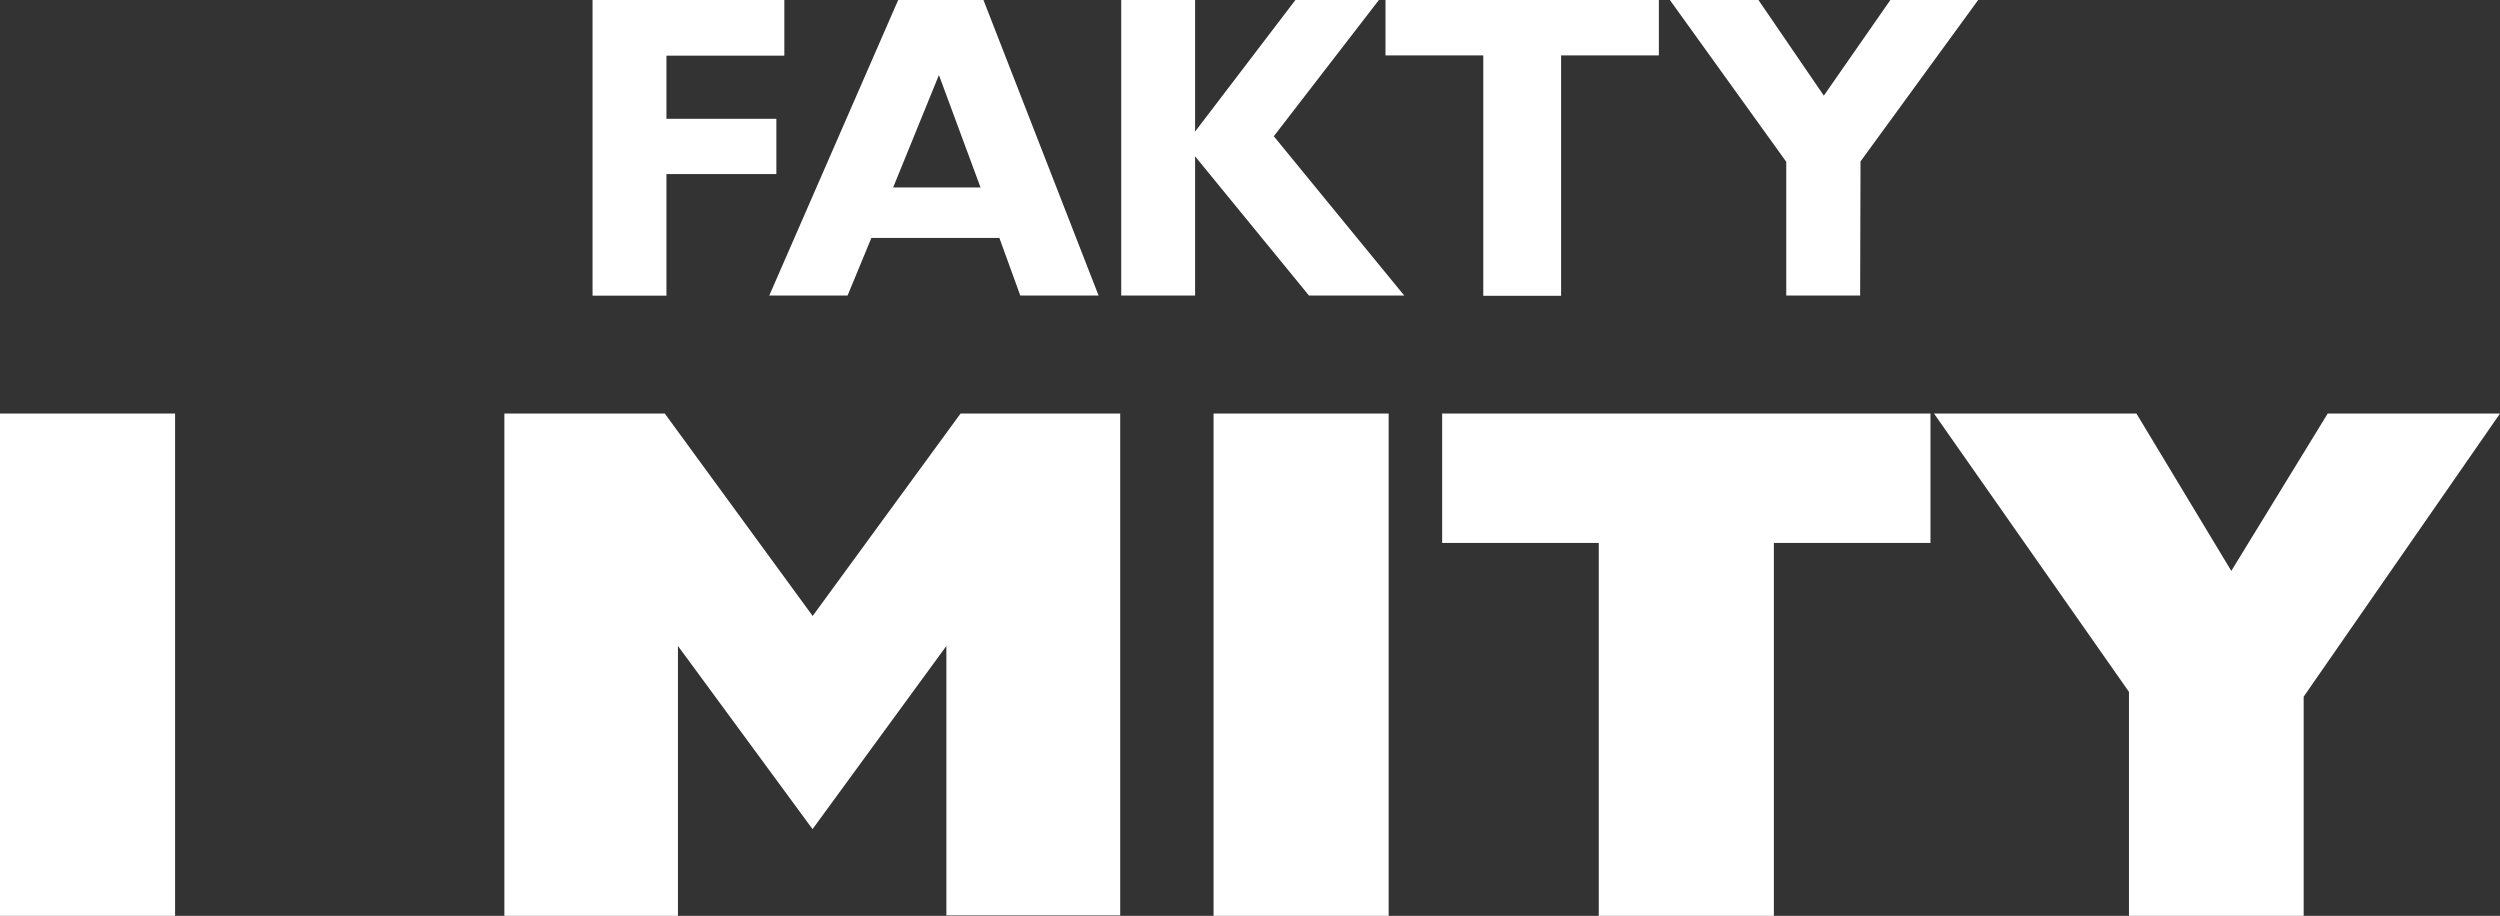 <svg xmlns="http://www.w3.org/2000/svg" viewBox="0 0 197.62 72.4"><rect x="0" y="0" width="197.62" height="72.4" fill="#333333" stroke="none"/><defs><style>.cls-1{fill:#fff;}</style></defs><title>Asset 10</title><g id="Layer_2" data-name="Layer 2"><g id="Layer_1-2" data-name="Layer 1"><path class="cls-1" d="M152.56,32.69H114V42.92h12.38V72.4h13.84V42.92h12.38V32.69Zm-42.79,0H95.93V72.4h13.84ZM0,72.4H13.84V32.69H0Zm52.68-68H62V0H46.84V23.37h5.84V13.76h8.69V9.39H52.68ZM77.51,14.82H70.6l3.62-8.89Zm3.14,8.54h6.19L77.74,0H71L60.81,23.36H67l1.88-4.55H79Zm-5.82,49H88.55V32.69H75.93l-11.69,16-11.69-16H39.87V72.4H53.59V51.06L64.23,65.54,74.81,51.06V72.4Zm25.86-61.59L109,0H102.4L94.47,10.4V0H88.63V23.36h5.84v-11l9,11H111ZM123.4,4.38h7.73V0H109.52V4.38h7.73v19h6.15Zm23.67,8.38L156.37,0h-6.94l-5.26,7.56L139,0h-7l9.2,12.79V23.36h5.84Zm50.55,19.93H184l-7.62,12.44-7.5-12.44h-16l15.41,22V72.4H182.1V55.07Z"/></g></g></svg>